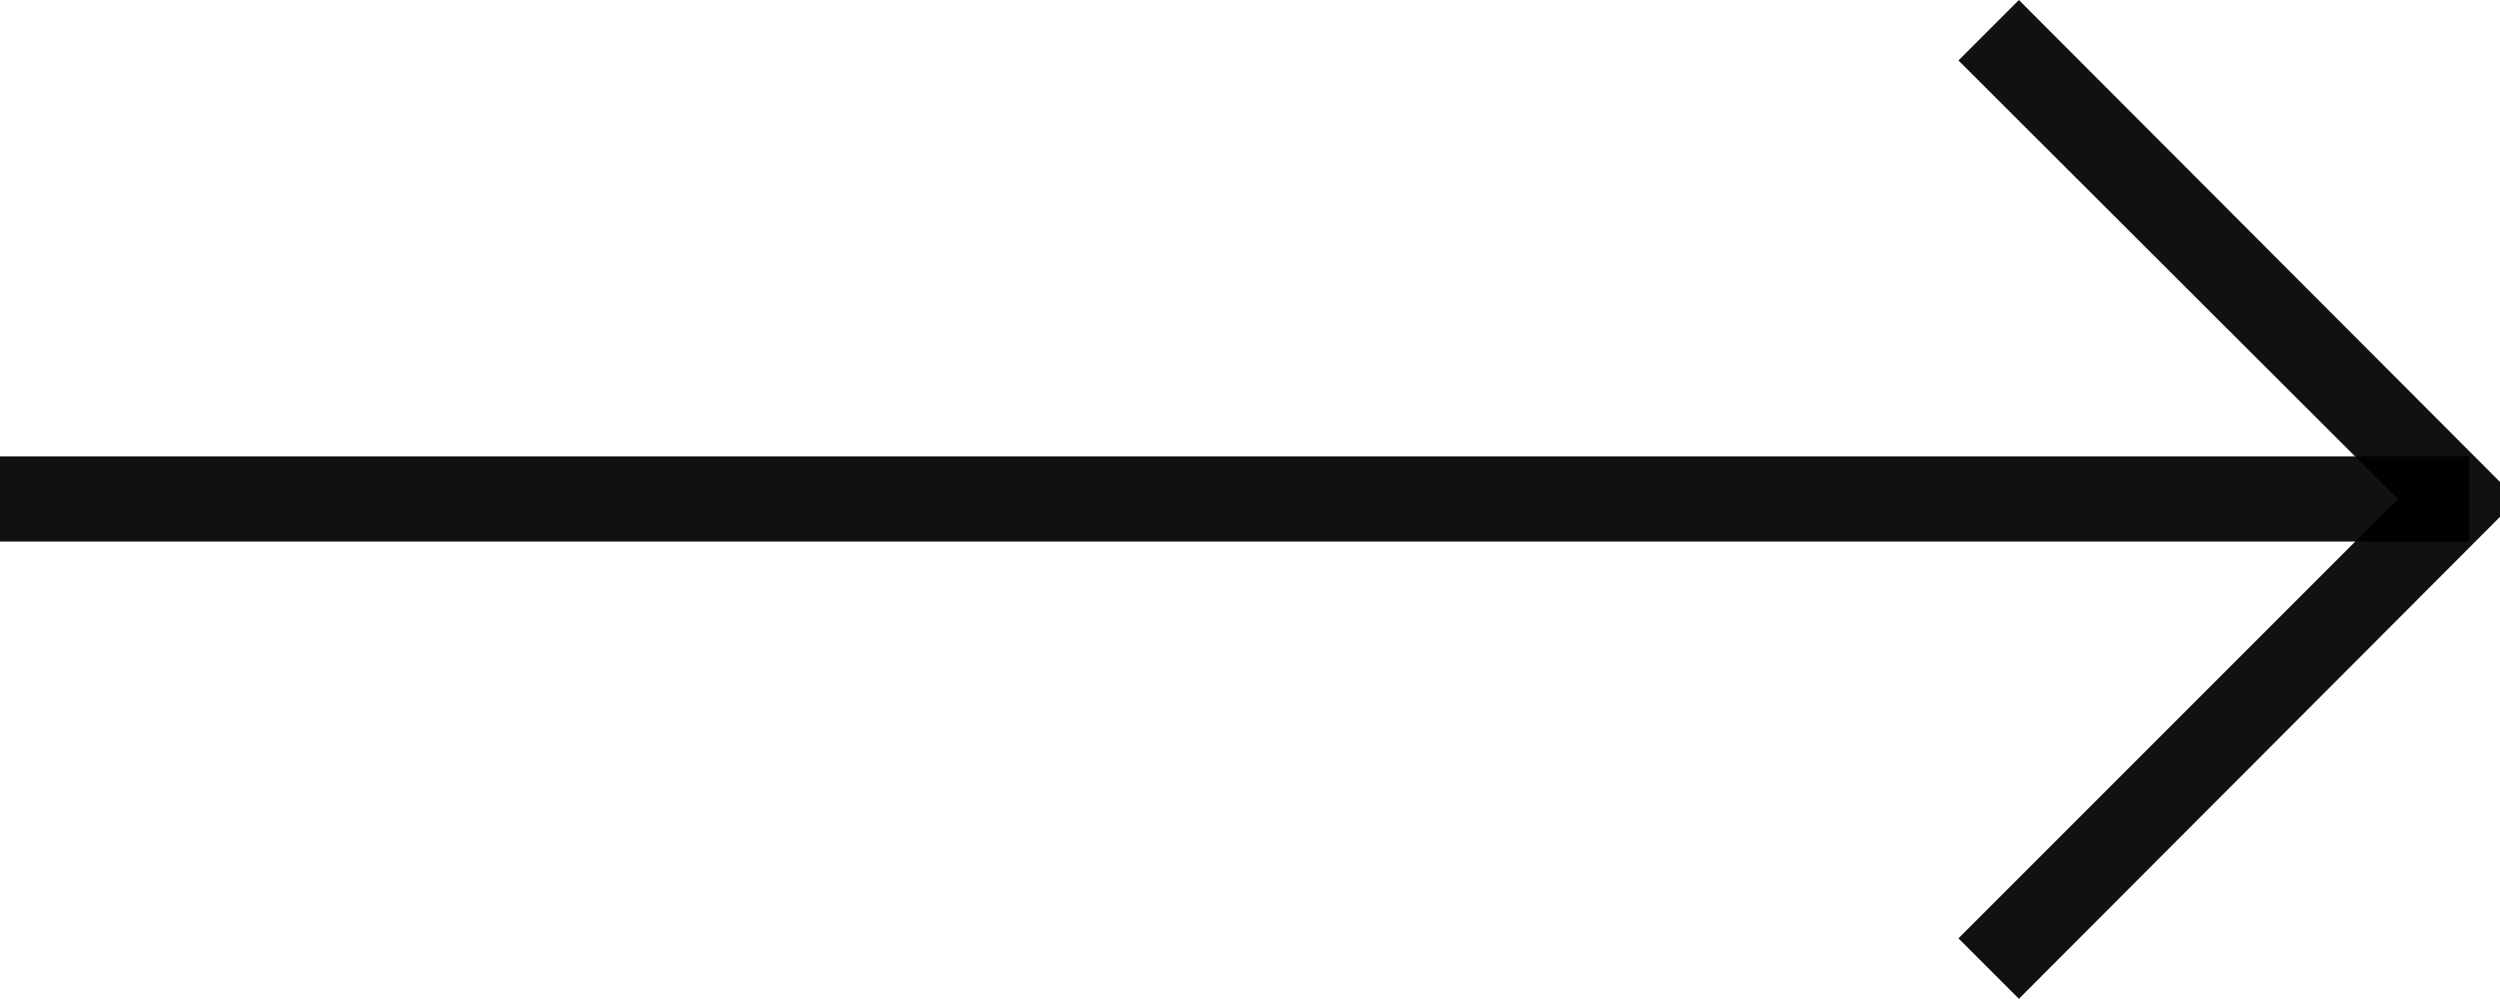 <svg xmlns="http://www.w3.org/2000/svg" fill="rgba(0, 0, 0, 0.933)" viewBox="0 0 29.36 11.73">
									<rect y="5.36" width="29" height="1"></rect>
									<polyline points="28.66 5.36 23 11.02 23.71 11.73 29.36 6.07 29.36 5.66 23.71 0 23 0.71 28.66 6.36"></polyline>
								</svg>